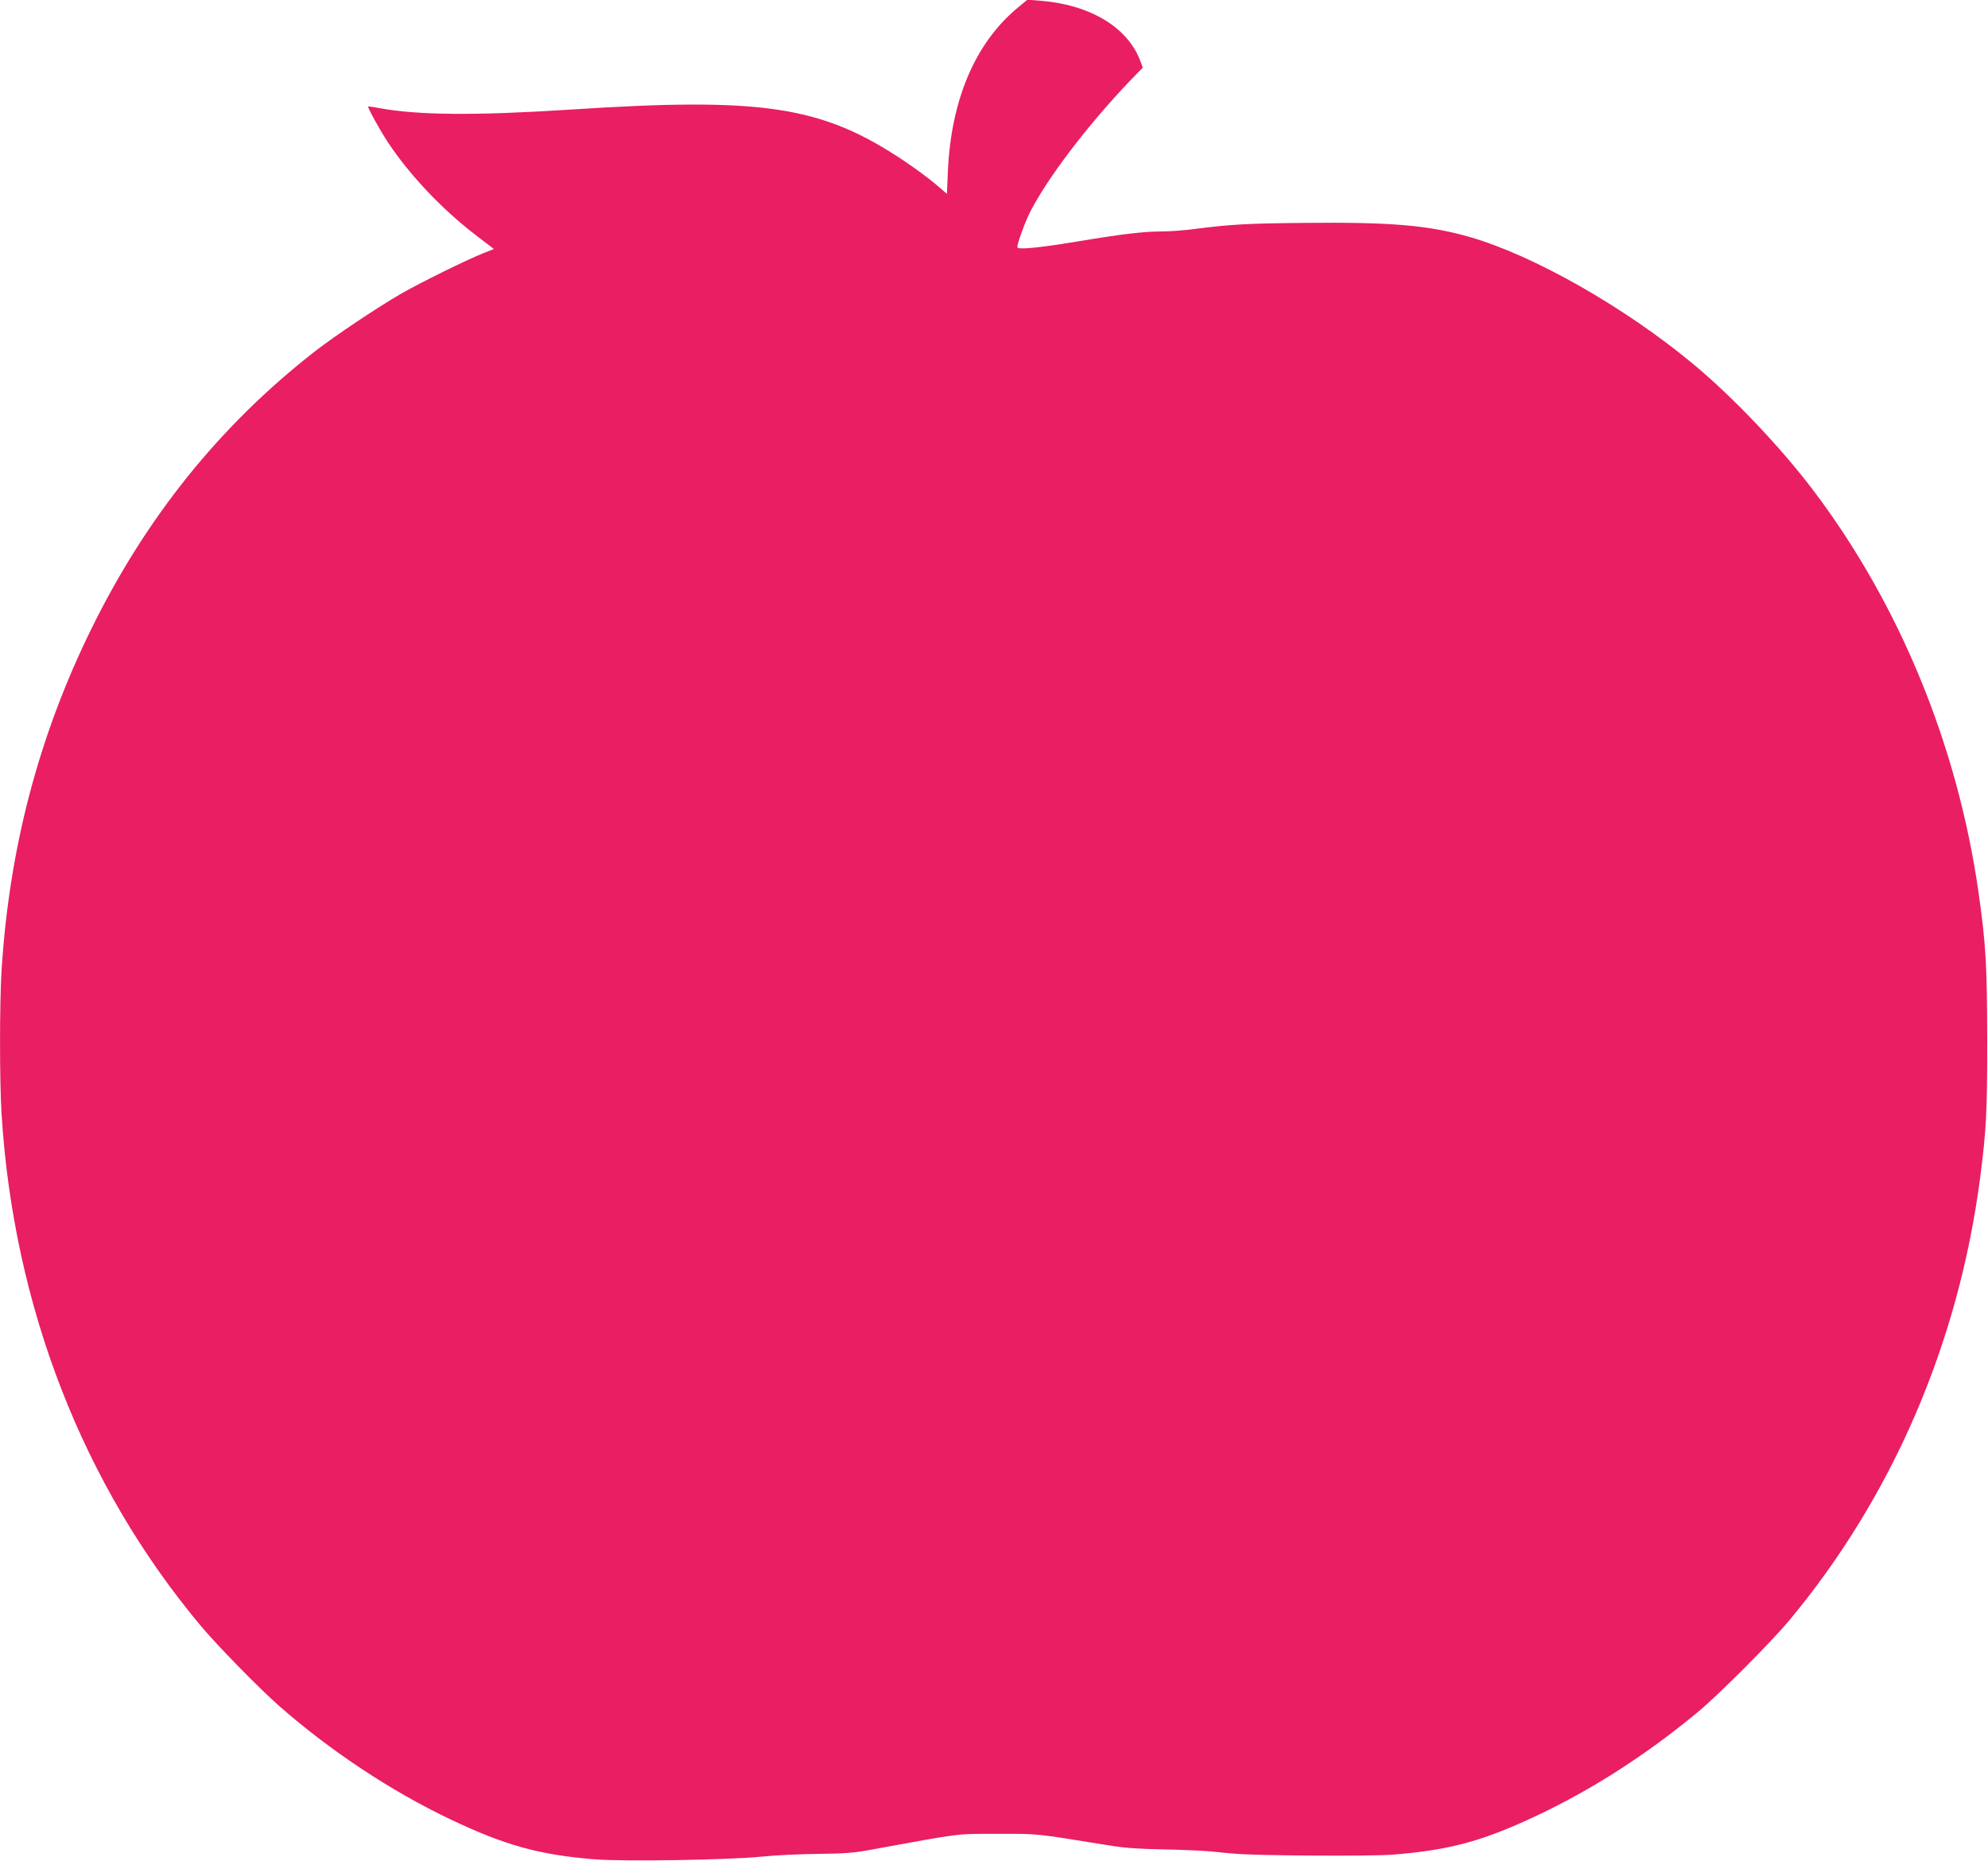 <?xml version="1.0" standalone="no"?>
<!DOCTYPE svg PUBLIC "-//W3C//DTD SVG 20010904//EN"
 "http://www.w3.org/TR/2001/REC-SVG-20010904/DTD/svg10.dtd">
<svg version="1.0" xmlns="http://www.w3.org/2000/svg"
 width="1280pt" height="1198pt" viewBox="0 0 1280 1198"
 preserveAspectRatio="xMidYMid meet">
<g transform="translate(0,1198) scale(0.1,-0.1)"
fill="#e91e63" stroke="none">
<path d="M6550 11928 c-272 -227 -427 -592 -447 -1054 l-6 -142 -76 65 c-42
35 -132 102 -201 148 -528 353 -905 411 -2155 329 -609 -39 -978 -36 -1228 11
-37 7 -67 11 -67 9 0 -14 77 -153 127 -229 138 -209 344 -427 560 -594 l123
-94 -73 -29 c-107 -43 -399 -187 -523 -258 -151 -87 -428 -272 -559 -374 -608
-475 -1081 -1062 -1435 -1781 -340 -690 -531 -1415 -580 -2205 -13 -212 -13
-708 0 -920 77 -1241 523 -2388 1281 -3295 110 -131 376 -403 509 -520 327
-287 724 -550 1103 -729 348 -166 573 -228 927 -256 180 -15 863 -4 1070 17
85 9 250 17 365 18 177 2 233 6 355 29 586 107 531 100 805 100 268 0 217 6
720 -75 94 -16 189 -22 340 -25 116 -2 255 -8 310 -13 55 -6 127 -13 160 -15
141 -13 876 -17 1011 -6 348 28 552 80 861 220 383 173 746 402 1100 694 140
116 472 449 595 596 663 797 1088 1782 1227 2845 40 309 46 418 46 890 -1 482
-9 621 -56 950 -135 944 -506 1847 -1057 2579 -213 283 -523 609 -782 824
-438 364 -1026 698 -1436 816 -265 76 -509 97 -1064 91 -373 -3 -482 -10 -715
-40 -60 -8 -153 -15 -205 -15 -115 0 -251 -16 -545 -65 -256 -42 -385 -54
-385 -36 0 24 50 162 81 223 110 218 370 560 640 843 l87 90 -17 45 c-83 218
-327 362 -651 386 l-75 6 -65 -54z"/>
</g>
</svg>
